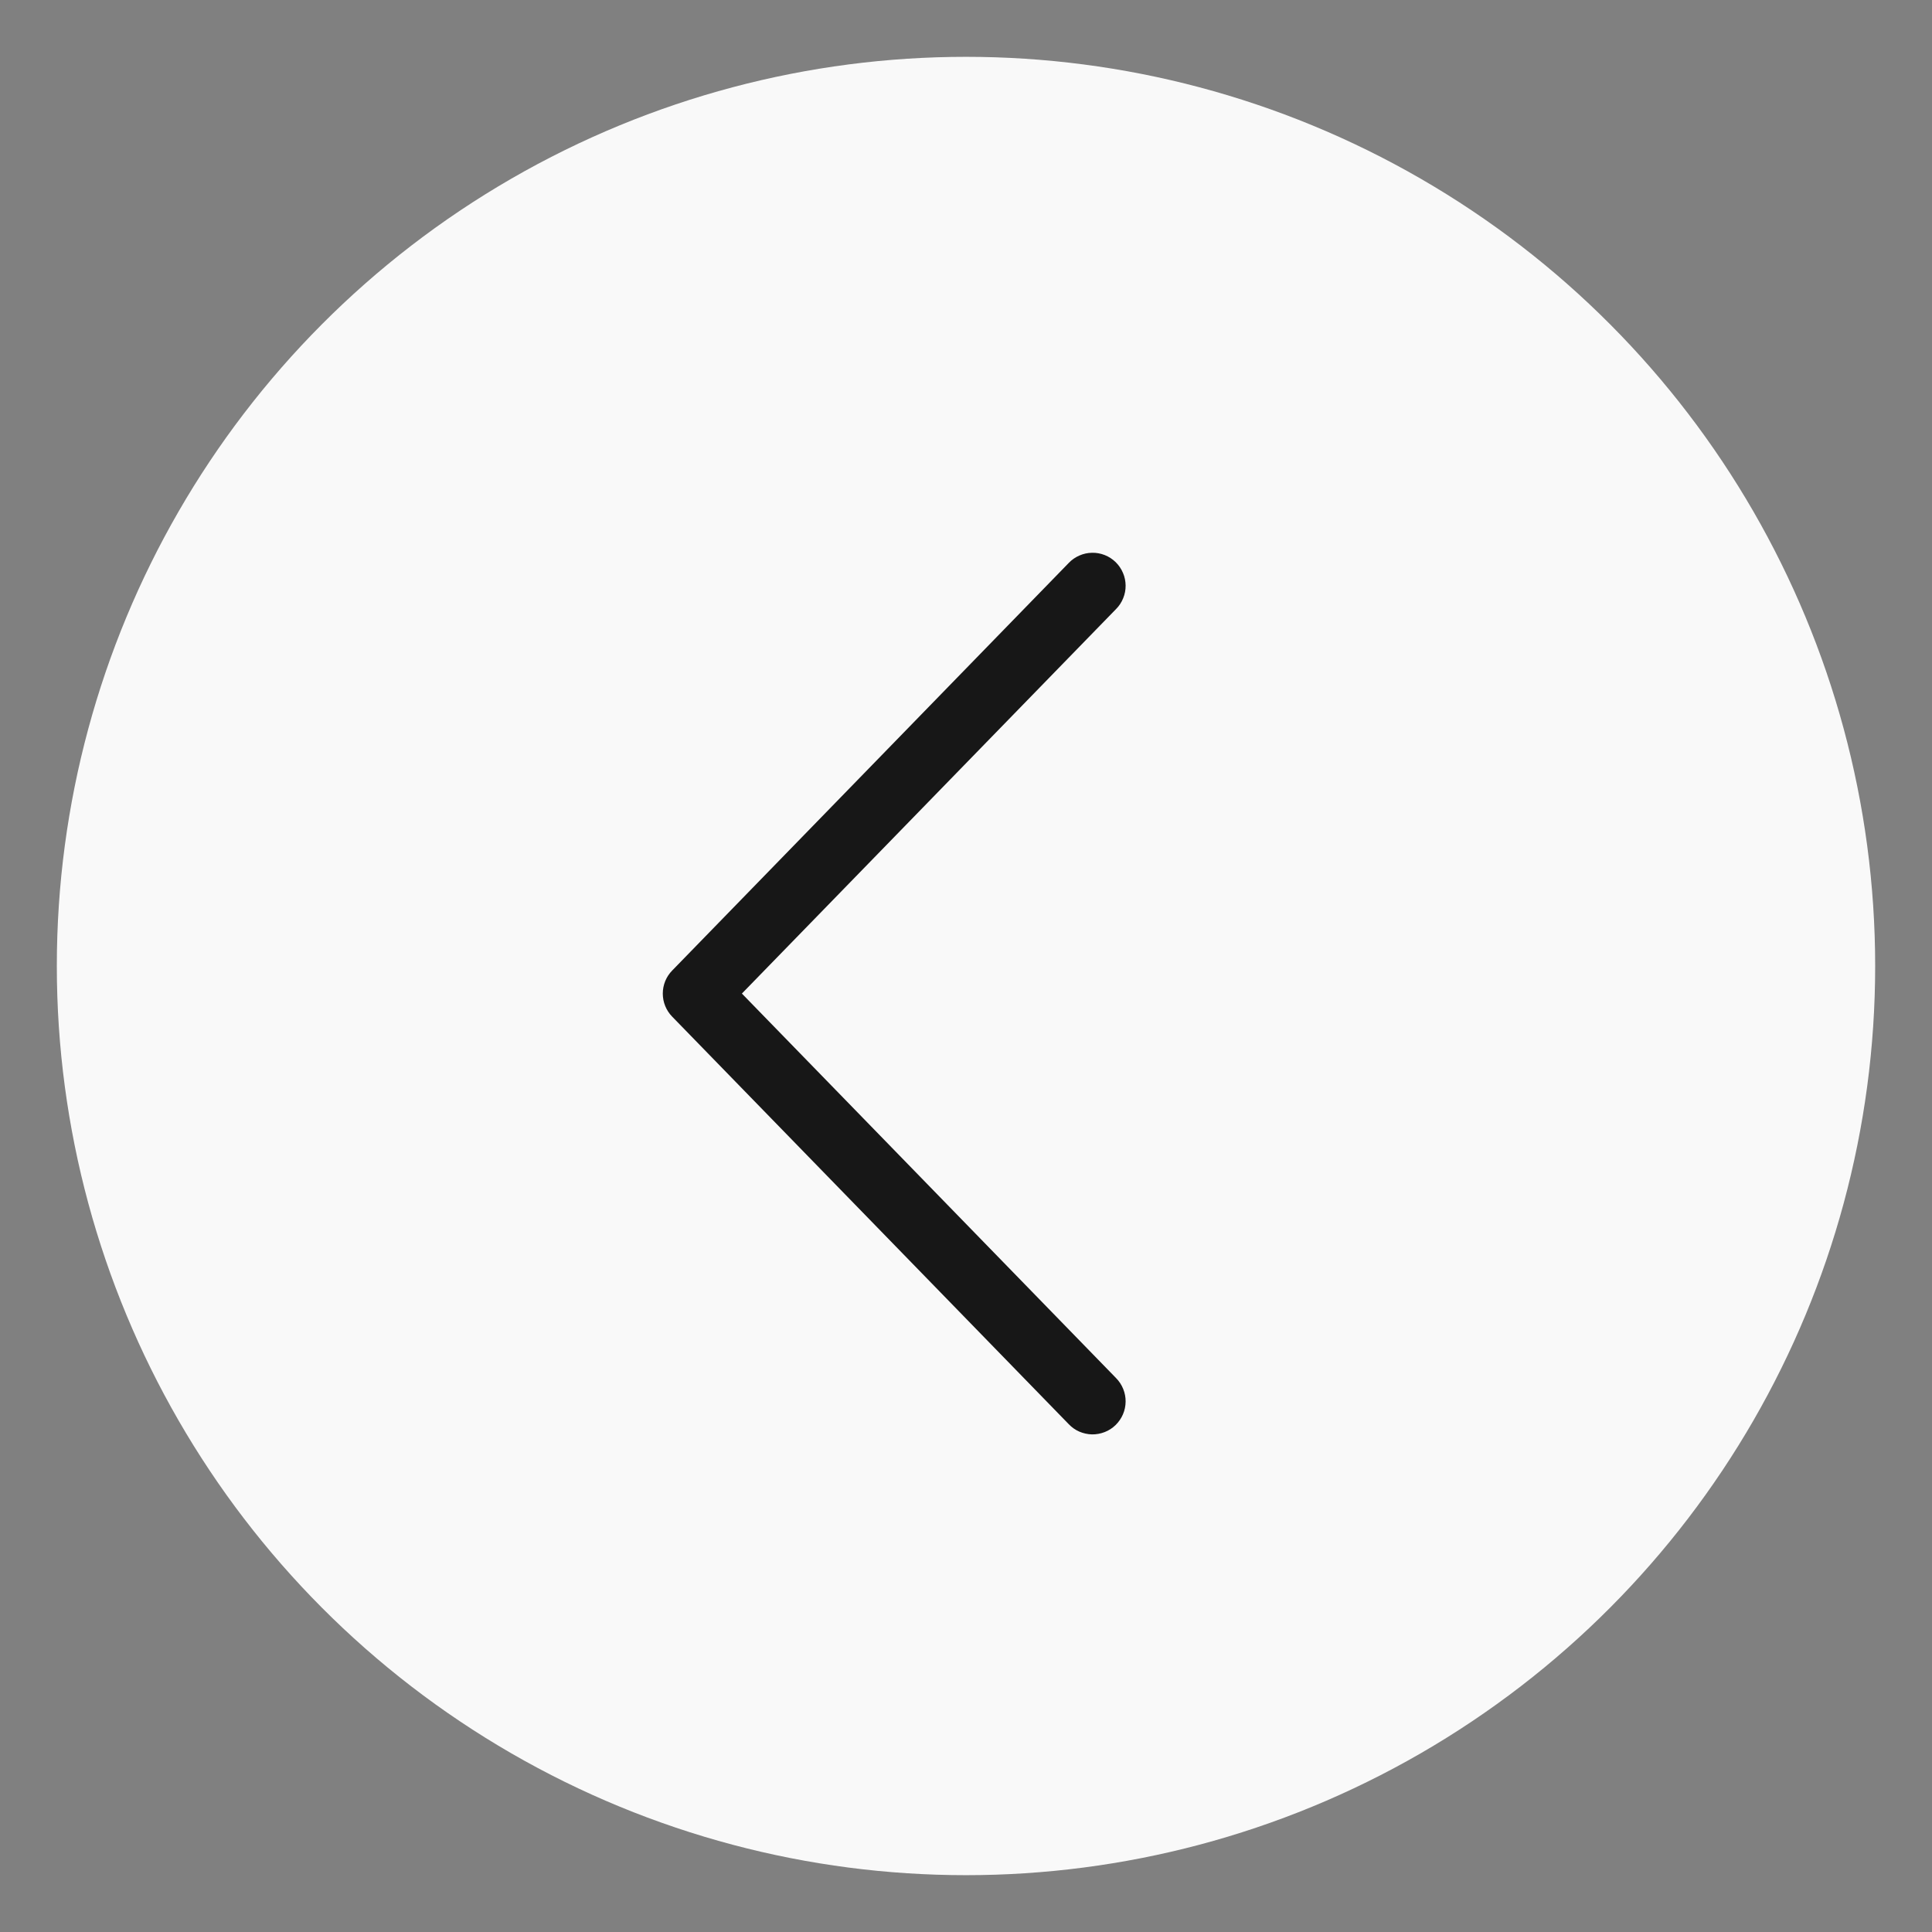 <?xml version="1.0" encoding="UTF-8"?> <svg xmlns="http://www.w3.org/2000/svg" width="34" height="34" viewBox="0 0 34 34" fill="none"><rect x="0" y="0" width="34" height="34" fill="#808080" stroke="none"/><circle cx="17" cy="17" r="16" fill="#F9F9F9"></circle><path d="M13.056 17.485L19.64 10.719C19.694 10.665 19.737 10.6 19.766 10.528C19.795 10.457 19.81 10.381 19.809 10.304C19.808 10.227 19.793 10.151 19.762 10.081C19.732 10.01 19.688 9.946 19.633 9.892C19.578 9.839 19.513 9.796 19.441 9.768C19.37 9.74 19.293 9.726 19.217 9.728C19.14 9.729 19.064 9.746 18.994 9.777C18.923 9.808 18.86 9.852 18.807 9.908L11.829 17.08C11.723 17.188 11.664 17.334 11.664 17.485C11.664 17.637 11.723 17.782 11.829 17.891L18.807 25.062C18.86 25.118 18.923 25.163 18.994 25.194C19.064 25.224 19.14 25.241 19.217 25.243C19.293 25.244 19.37 25.23 19.441 25.202C19.513 25.174 19.578 25.132 19.633 25.078C19.688 25.024 19.732 24.96 19.762 24.89C19.793 24.819 19.808 24.743 19.809 24.666C19.81 24.589 19.795 24.513 19.766 24.442C19.737 24.37 19.694 24.306 19.64 24.251L13.056 17.485Z" fill="#171717"></path></svg> 